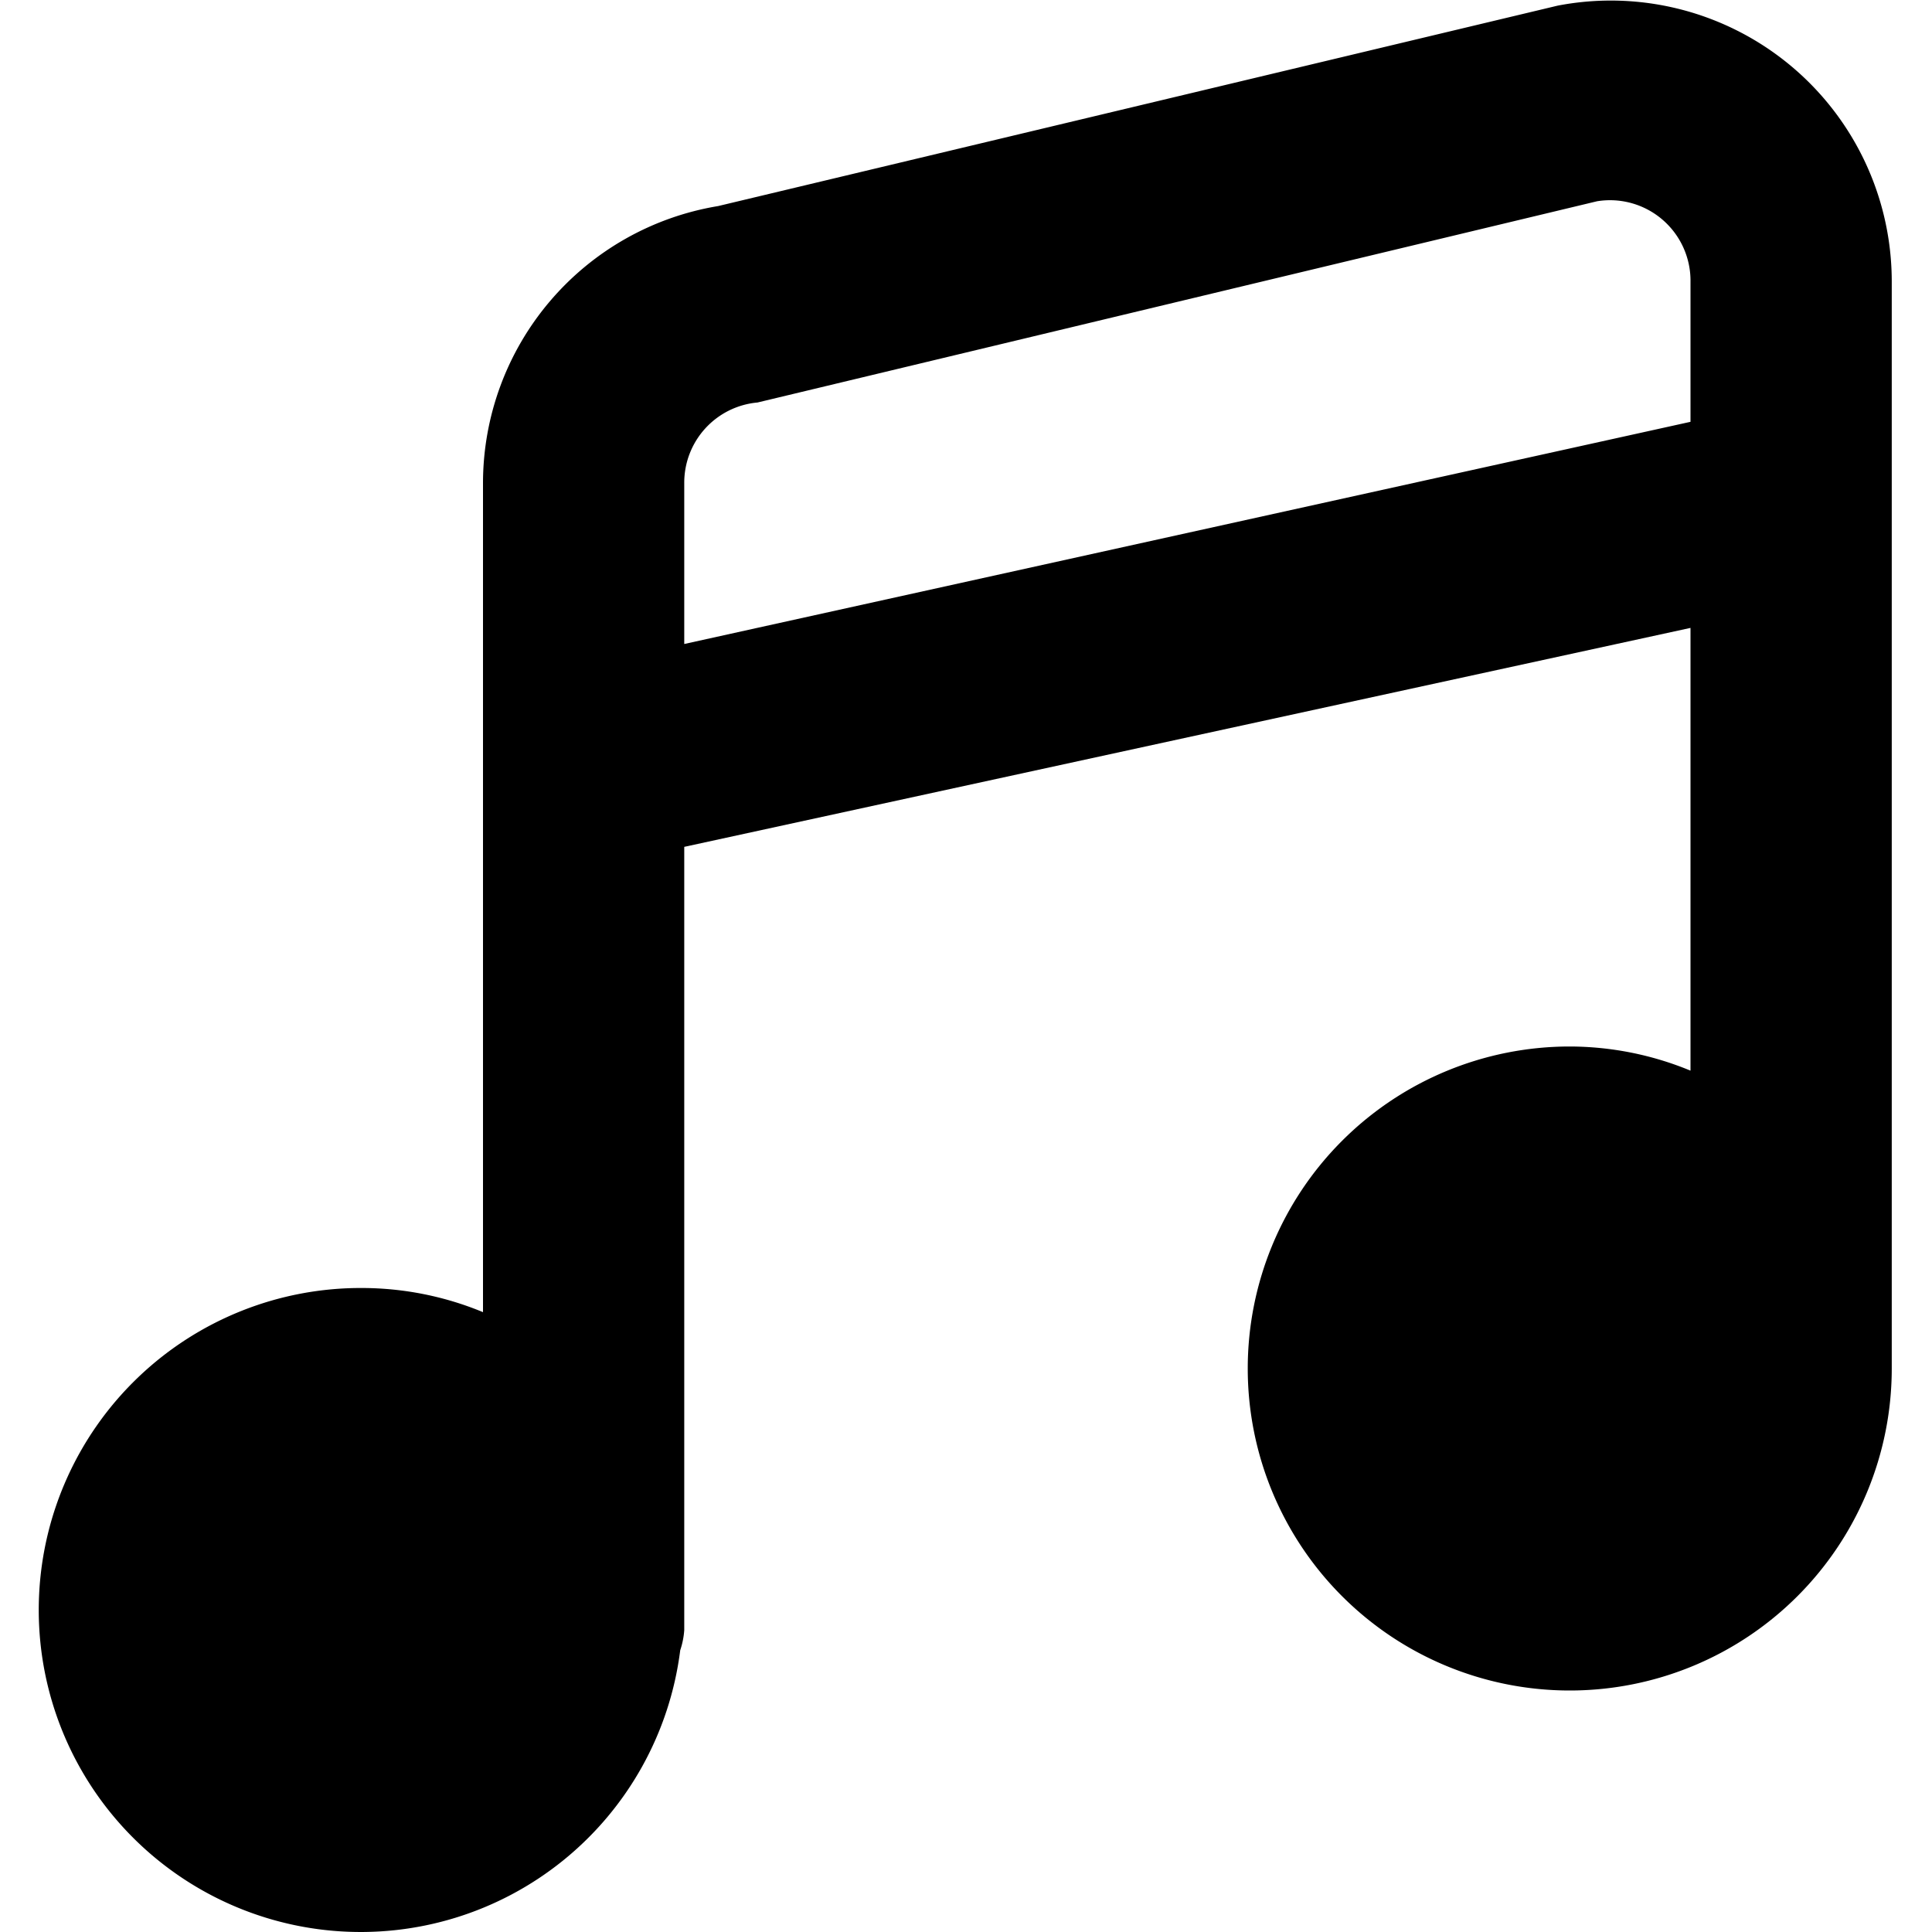<svg xmlns="http://www.w3.org/2000/svg" viewBox="0 0 24 24"><path d="M23.5 3.49A3.49 3.49 0 0 0 19.35 0.07L8.92 2.56A3.49 3.49 0 0 0 6 6v10.3a3.94 3.94 0 0 0 -1.5 -0.3 4 4 0 1 0 3.95 4.5 1 1 0 0 0 0.05 -0.25v-9.73L21 7.8v5.5a3.94 3.94 0 0 0 -1.5 -0.3 4 4 0 1 0 4 4ZM8.5 8V6a1 1 0 0 1 0.91 -1l10.43 -2.5a1 1 0 0 1 1.16 1v1.74Z" fill="#000000" stroke-width="1"></path></svg>